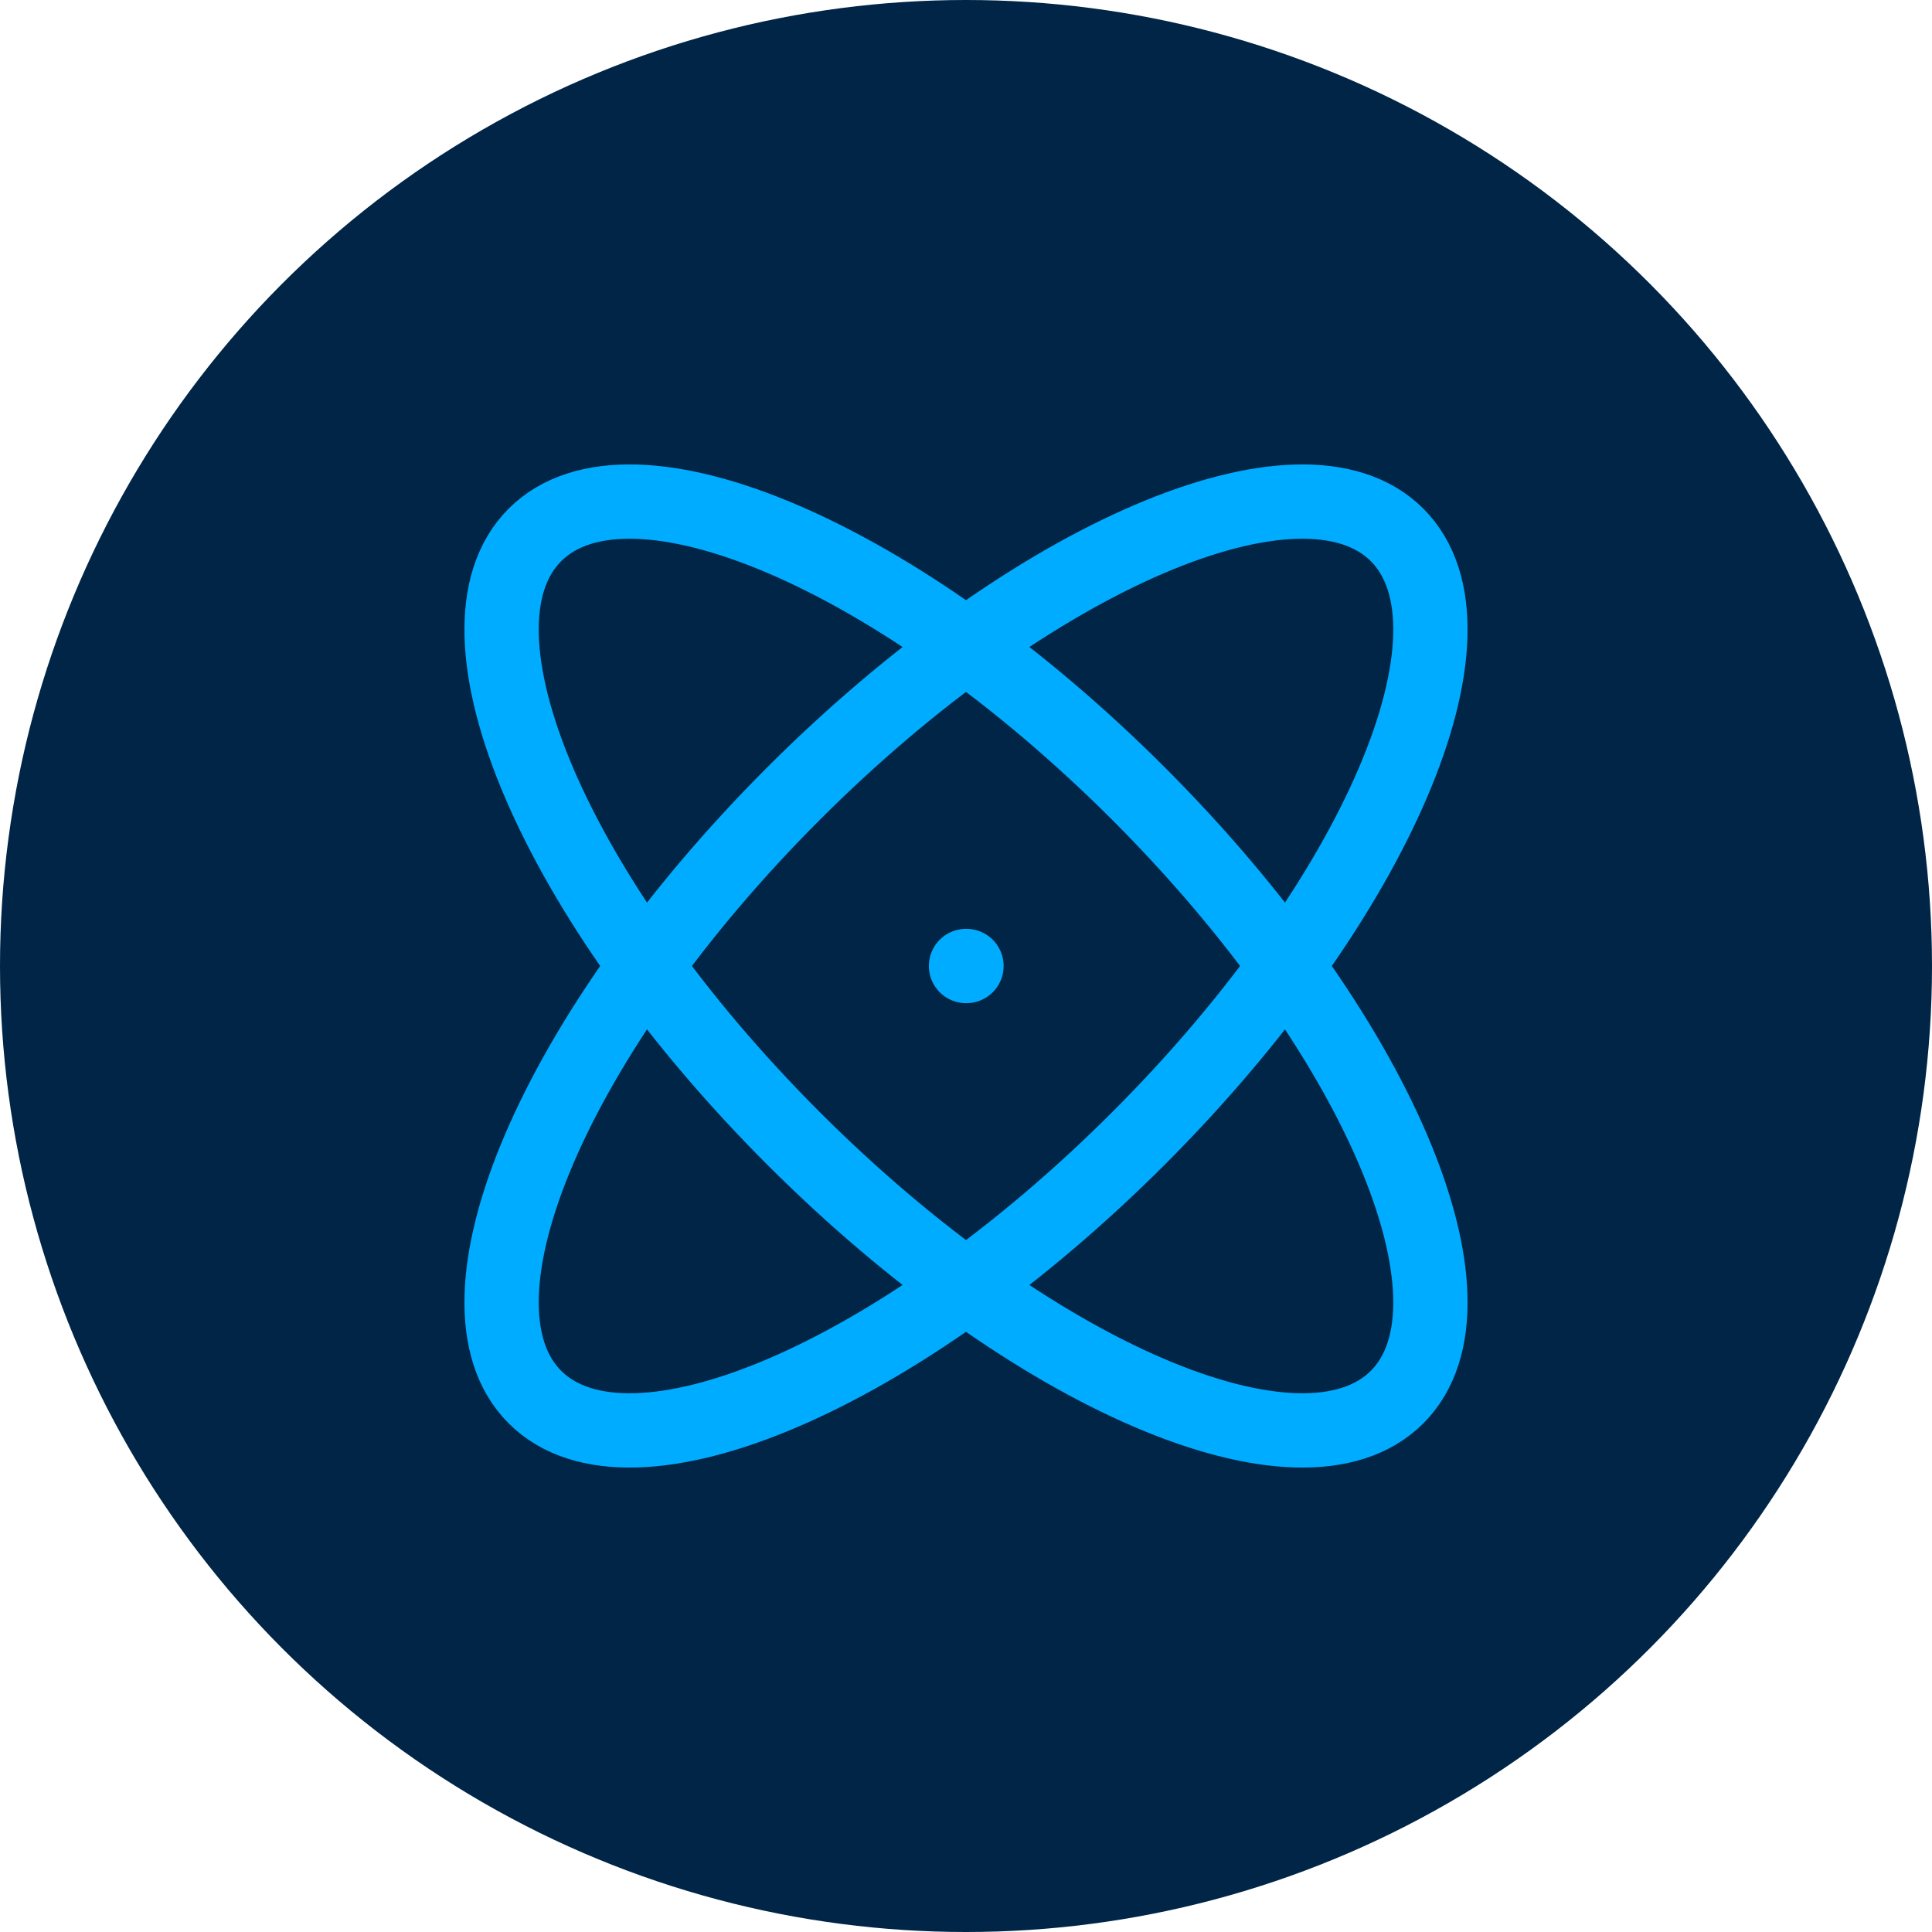 <?xml version="1.0" encoding="UTF-8"?> <svg xmlns="http://www.w3.org/2000/svg" width="78" height="78" viewBox="0 0 78 78" fill="none"><circle cx="39" cy="39" r="39" fill="#002546"></circle><path fill-rule="evenodd" clip-rule="evenodd" d="M56.404 21.596C52.559 17.751 41.65 22.426 32.038 32.038C22.426 41.65 17.751 52.559 21.596 56.404C25.441 60.249 36.35 55.574 45.962 45.962C55.574 36.35 60.249 25.441 56.404 21.596Z" stroke="#00ACFF" stroke-width="3" stroke-linecap="round" stroke-linejoin="round"></path><path fill-rule="evenodd" clip-rule="evenodd" d="M21.596 21.596C17.751 25.441 22.426 36.35 32.038 45.962C41.65 55.574 52.559 60.249 56.404 56.404C60.249 52.559 55.574 41.65 45.962 32.038C36.35 22.426 25.441 17.751 21.596 21.596Z" stroke="#00ACFF" stroke-width="3" stroke-linecap="round" stroke-linejoin="round"></path><path d="M39.019 39H39" stroke="#00ACFF" stroke-width="3" stroke-linecap="round" stroke-linejoin="round"></path></svg> 